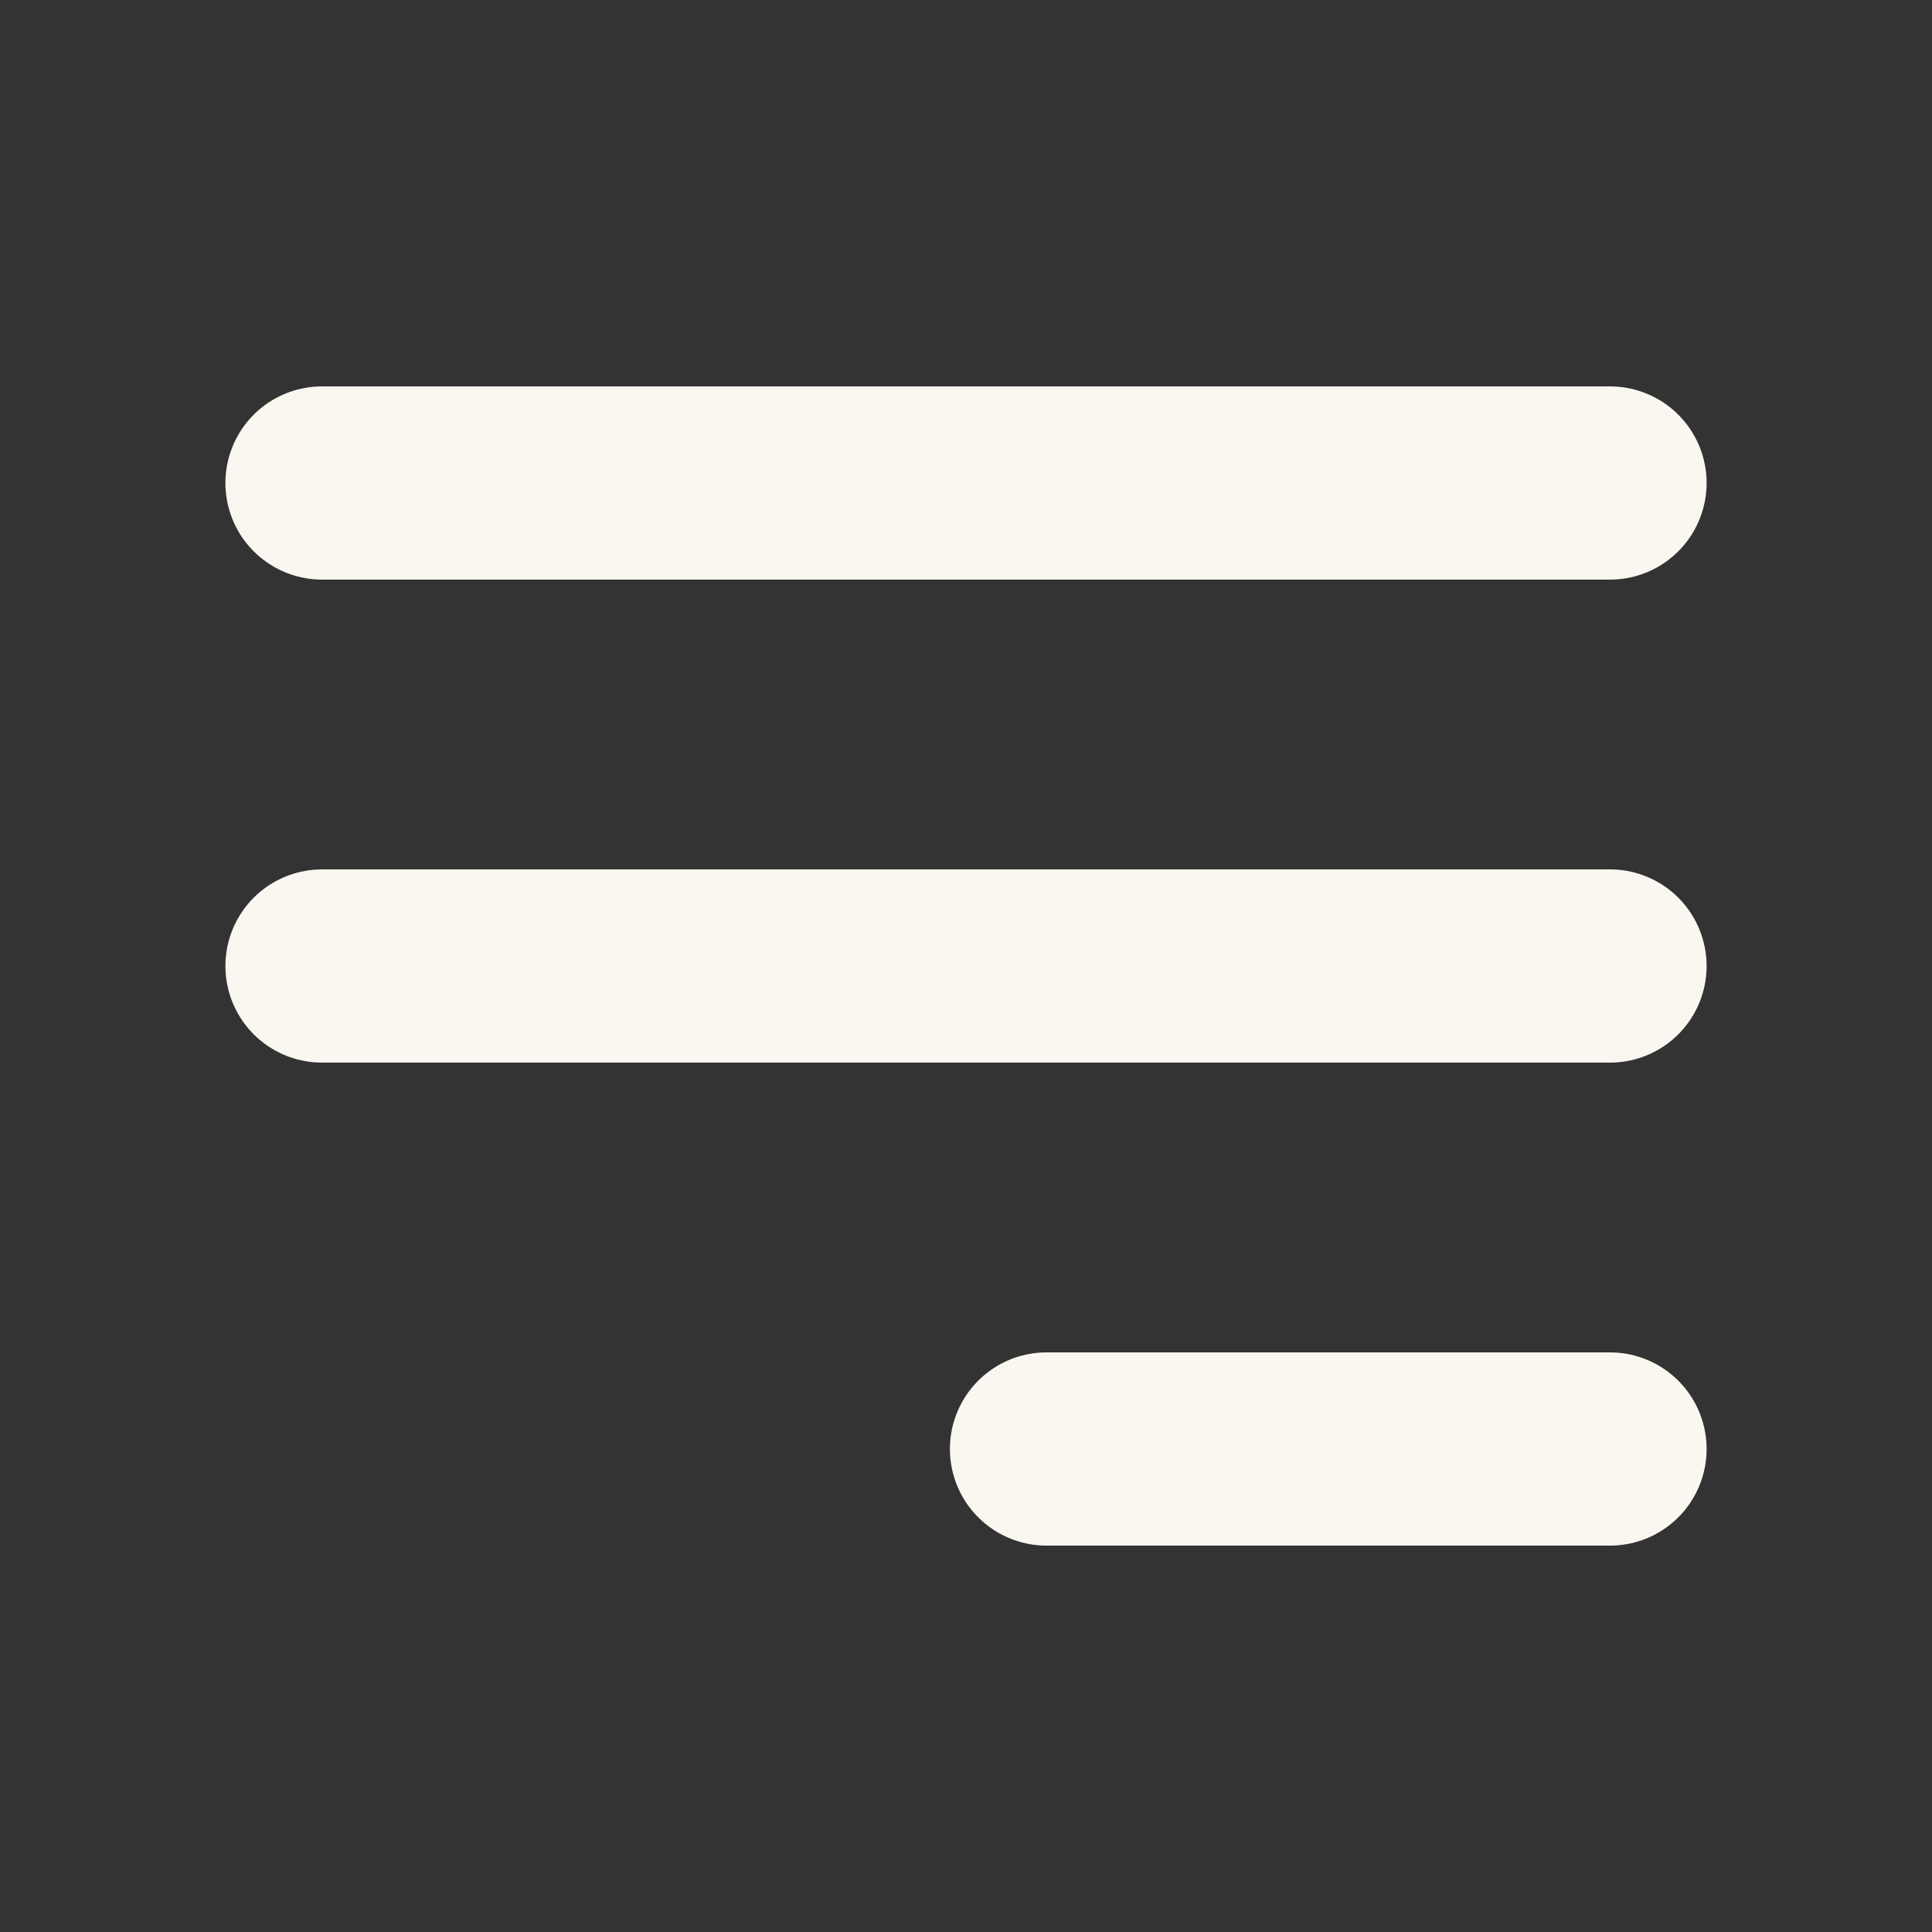 <svg width="24" height="24" viewBox="0 0 24 24" fill="none" xmlns="http://www.w3.org/2000/svg">
<rect x="0" y="0" width="24" height="24" fill="#333333" stroke="none"/>
<path d="M4 6H20H4ZM4 12H20H4ZM13 18H20H13Z" fill="#F9F7F0"/>
<path d="M13 18H20M4 6H20H4ZM4 12H20H4Z" stroke="#F9F7F0" stroke-width="2.4" stroke-linecap="round" stroke-linejoin="round"/>
</svg>
